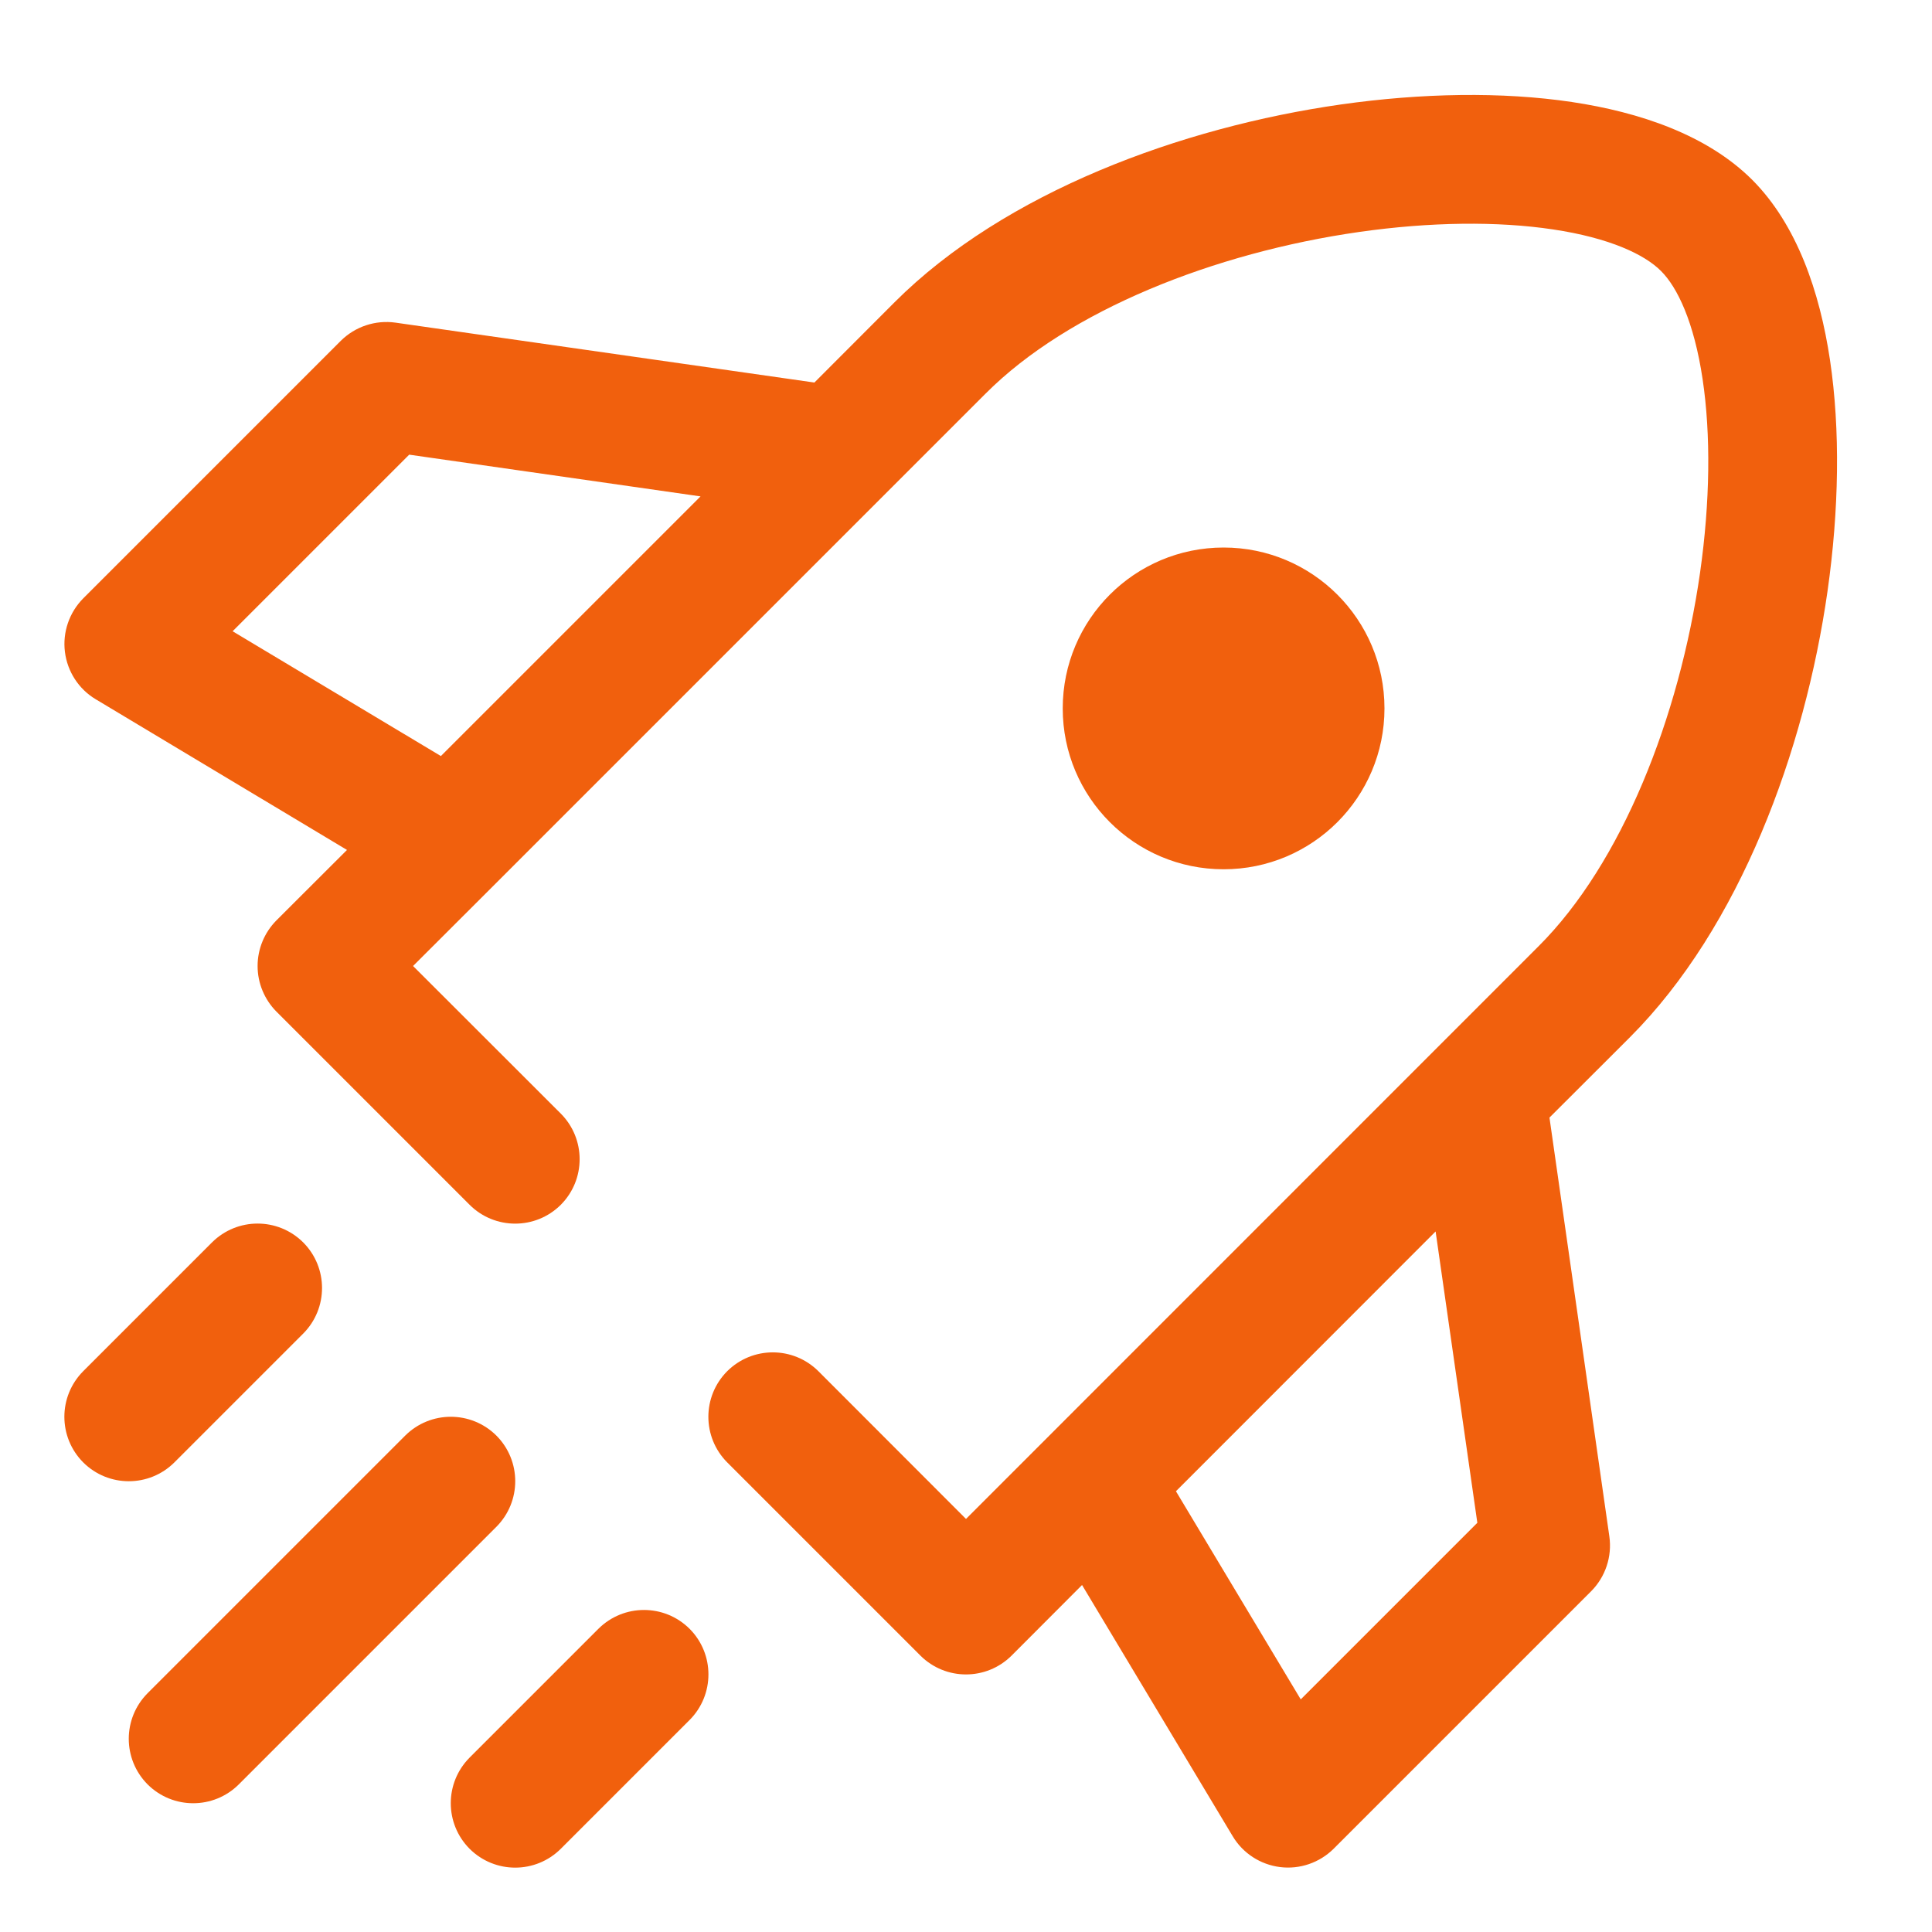 <svg width="15" height="15" viewBox="0 0 15 15" fill="none" xmlns="http://www.w3.org/2000/svg"><path d="M6.854 3.854L7.654 3.054C8.298 2.409 9.429 1.962 10.552 1.801C11.106 1.722 11.629 1.717 12.056 1.781C12.499 1.847 12.77 1.977 12.896 2.104C13.023 2.23 13.153 2.501 13.219 2.944C13.283 3.371 13.278 3.894 13.199 4.448C13.038 5.571 12.591 6.702 11.946 7.346L7.5 11.793L6.354 10.646C6.158 10.451 5.842 10.451 5.646 10.646C5.451 10.842 5.451 11.158 5.646 11.354L7.146 12.854C7.342 13.049 7.658 13.049 7.854 12.854L8.401 12.306L9.571 14.257C9.65 14.389 9.786 14.477 9.939 14.496C10.092 14.515 10.245 14.462 10.354 14.354L12.354 12.354C12.465 12.242 12.517 12.085 12.495 11.929L12.03 8.677L12.654 8.054C13.509 7.198 14.012 5.829 14.189 4.589C14.278 3.962 14.289 3.338 14.208 2.795C14.129 2.267 13.952 1.745 13.604 1.396C13.255 1.048 12.732 0.871 12.204 0.792C11.662 0.711 11.038 0.722 10.411 0.811C9.171 0.988 7.802 1.491 6.946 2.346L6.323 2.97L3.071 2.505C2.915 2.483 2.758 2.535 2.646 2.646L0.646 4.646C0.538 4.755 0.485 4.908 0.504 5.061C0.523 5.214 0.611 5.35 0.743 5.429L2.694 6.599L2.146 7.146C2.053 7.24 2 7.367 2 7.5C2 7.633 2.053 7.76 2.146 7.854L3.646 9.354C3.842 9.549 4.158 9.549 4.354 9.354C4.549 9.158 4.549 8.842 4.354 8.646L3.207 7.5L3.854 6.854L6.854 3.854ZM10.099 13.194L9.13 11.578L11.146 9.561L11.47 11.823L10.099 13.194ZM3.423 5.87L5.439 3.854L3.177 3.53L1.806 4.901L3.423 5.87ZM2.354 10.354C2.549 10.158 2.549 9.842 2.354 9.646C2.158 9.451 1.842 9.451 1.646 9.646L0.646 10.646C0.451 10.842 0.451 11.158 0.646 11.354C0.842 11.549 1.158 11.549 1.354 11.354L2.354 10.354ZM3.854 11.854C4.049 11.658 4.049 11.342 3.854 11.146C3.658 10.951 3.342 10.951 3.146 11.146L1.146 13.146C0.951 13.342 0.951 13.658 1.146 13.854C1.342 14.049 1.658 14.049 1.854 13.854L3.854 11.854ZM5.354 13.354C5.549 13.158 5.549 12.842 5.354 12.646C5.158 12.451 4.842 12.451 4.646 12.646L3.646 13.646C3.451 13.842 3.451 14.158 3.646 14.354C3.842 14.549 4.158 14.549 4.354 14.354L5.354 13.354ZM9.5 6.749C10.19 6.749 10.749 6.19 10.749 5.5C10.749 4.81 10.19 4.251 9.5 4.251C8.81 4.251 8.251 4.81 8.251 5.5C8.251 6.19 8.81 6.749 9.5 6.749Z" fill="#F1600D" fill-rule="evenodd" clip-rule="evenodd"></path></svg>